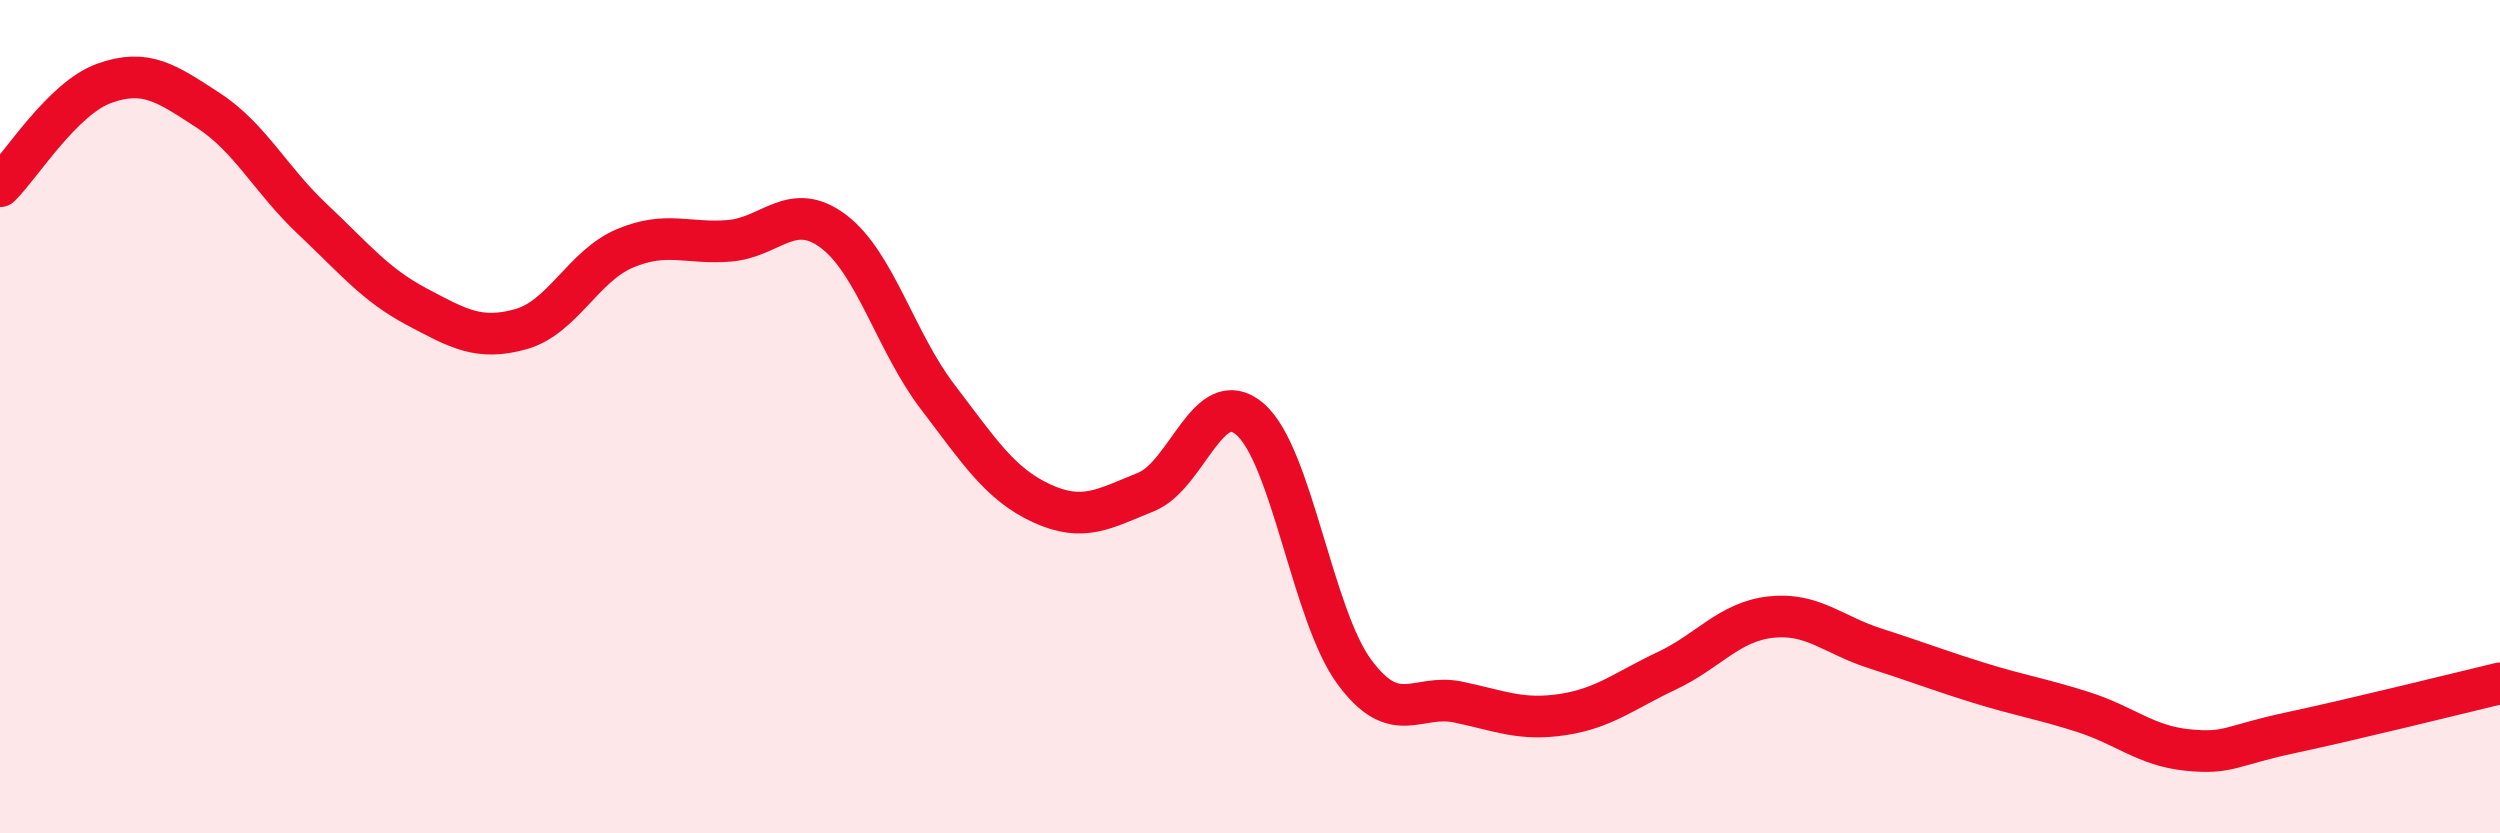 
    <svg width="60" height="20" viewBox="0 0 60 20" xmlns="http://www.w3.org/2000/svg">
      <path
        d="M 0,4.47 C 0.5,3.98 1.5,2.36 2.5,2 C 3.5,1.64 4,2 5,2.65 C 6,3.3 6.5,4.32 7.5,5.26 C 8.5,6.2 9,6.83 10,7.36 C 11,7.89 11.5,8.18 12.5,7.9 C 13.5,7.62 14,6.38 15,5.96 C 16,5.54 16.5,5.86 17.5,5.78 C 18.5,5.7 19,4.8 20,5.55 C 21,6.3 21.5,8.21 22.5,9.52 C 23.5,10.83 24,11.62 25,12.08 C 26,12.54 26.5,12.21 27.5,11.81 C 28.5,11.41 29,9.2 30,10.06 C 31,10.92 31.5,14.76 32.5,16.12 C 33.5,17.48 34,16.64 35,16.85 C 36,17.06 36.5,17.3 37.5,17.15 C 38.5,17 39,16.57 40,16.1 C 41,15.63 41.5,14.92 42.5,14.81 C 43.5,14.7 44,15.24 45,15.56 C 46,15.88 46.5,16.08 47.5,16.39 C 48.5,16.7 49,16.77 50,17.09 C 51,17.41 51.5,17.9 52.5,18 C 53.5,18.1 53.5,17.9 55,17.58 C 56.5,17.26 59,16.64 60,16.4L60 20L0 20Z"
        fill="#EB0A25"
        opacity="0.1"
        stroke-linecap="round"
        stroke-linejoin="round"
      />
      <path
        d="M 0,4.47 C 0.5,3.98 1.5,2.36 2.5,2 C 3.5,1.64 4,2 5,2.65 C 6,3.3 6.5,4.32 7.5,5.26 C 8.5,6.2 9,6.83 10,7.36 C 11,7.89 11.5,8.18 12.5,7.9 C 13.5,7.62 14,6.38 15,5.96 C 16,5.54 16.5,5.86 17.5,5.78 C 18.5,5.7 19,4.8 20,5.55 C 21,6.3 21.5,8.21 22.5,9.52 C 23.5,10.83 24,11.62 25,12.08 C 26,12.54 26.5,12.21 27.5,11.81 C 28.5,11.41 29,9.2 30,10.06 C 31,10.92 31.5,14.76 32.5,16.12 C 33.5,17.48 34,16.64 35,16.85 C 36,17.06 36.5,17.3 37.5,17.15 C 38.5,17 39,16.57 40,16.1 C 41,15.63 41.5,14.92 42.5,14.81 C 43.5,14.7 44,15.24 45,15.56 C 46,15.88 46.5,16.08 47.5,16.39 C 48.5,16.7 49,16.77 50,17.09 C 51,17.41 51.5,17.9 52.5,18 C 53.5,18.1 53.5,17.9 55,17.58 C 56.5,17.26 59,16.64 60,16.4"
        stroke="#EB0A25"
        stroke-width="1"
        fill="none"
        stroke-linecap="round"
        stroke-linejoin="round"
      />
    </svg>
  